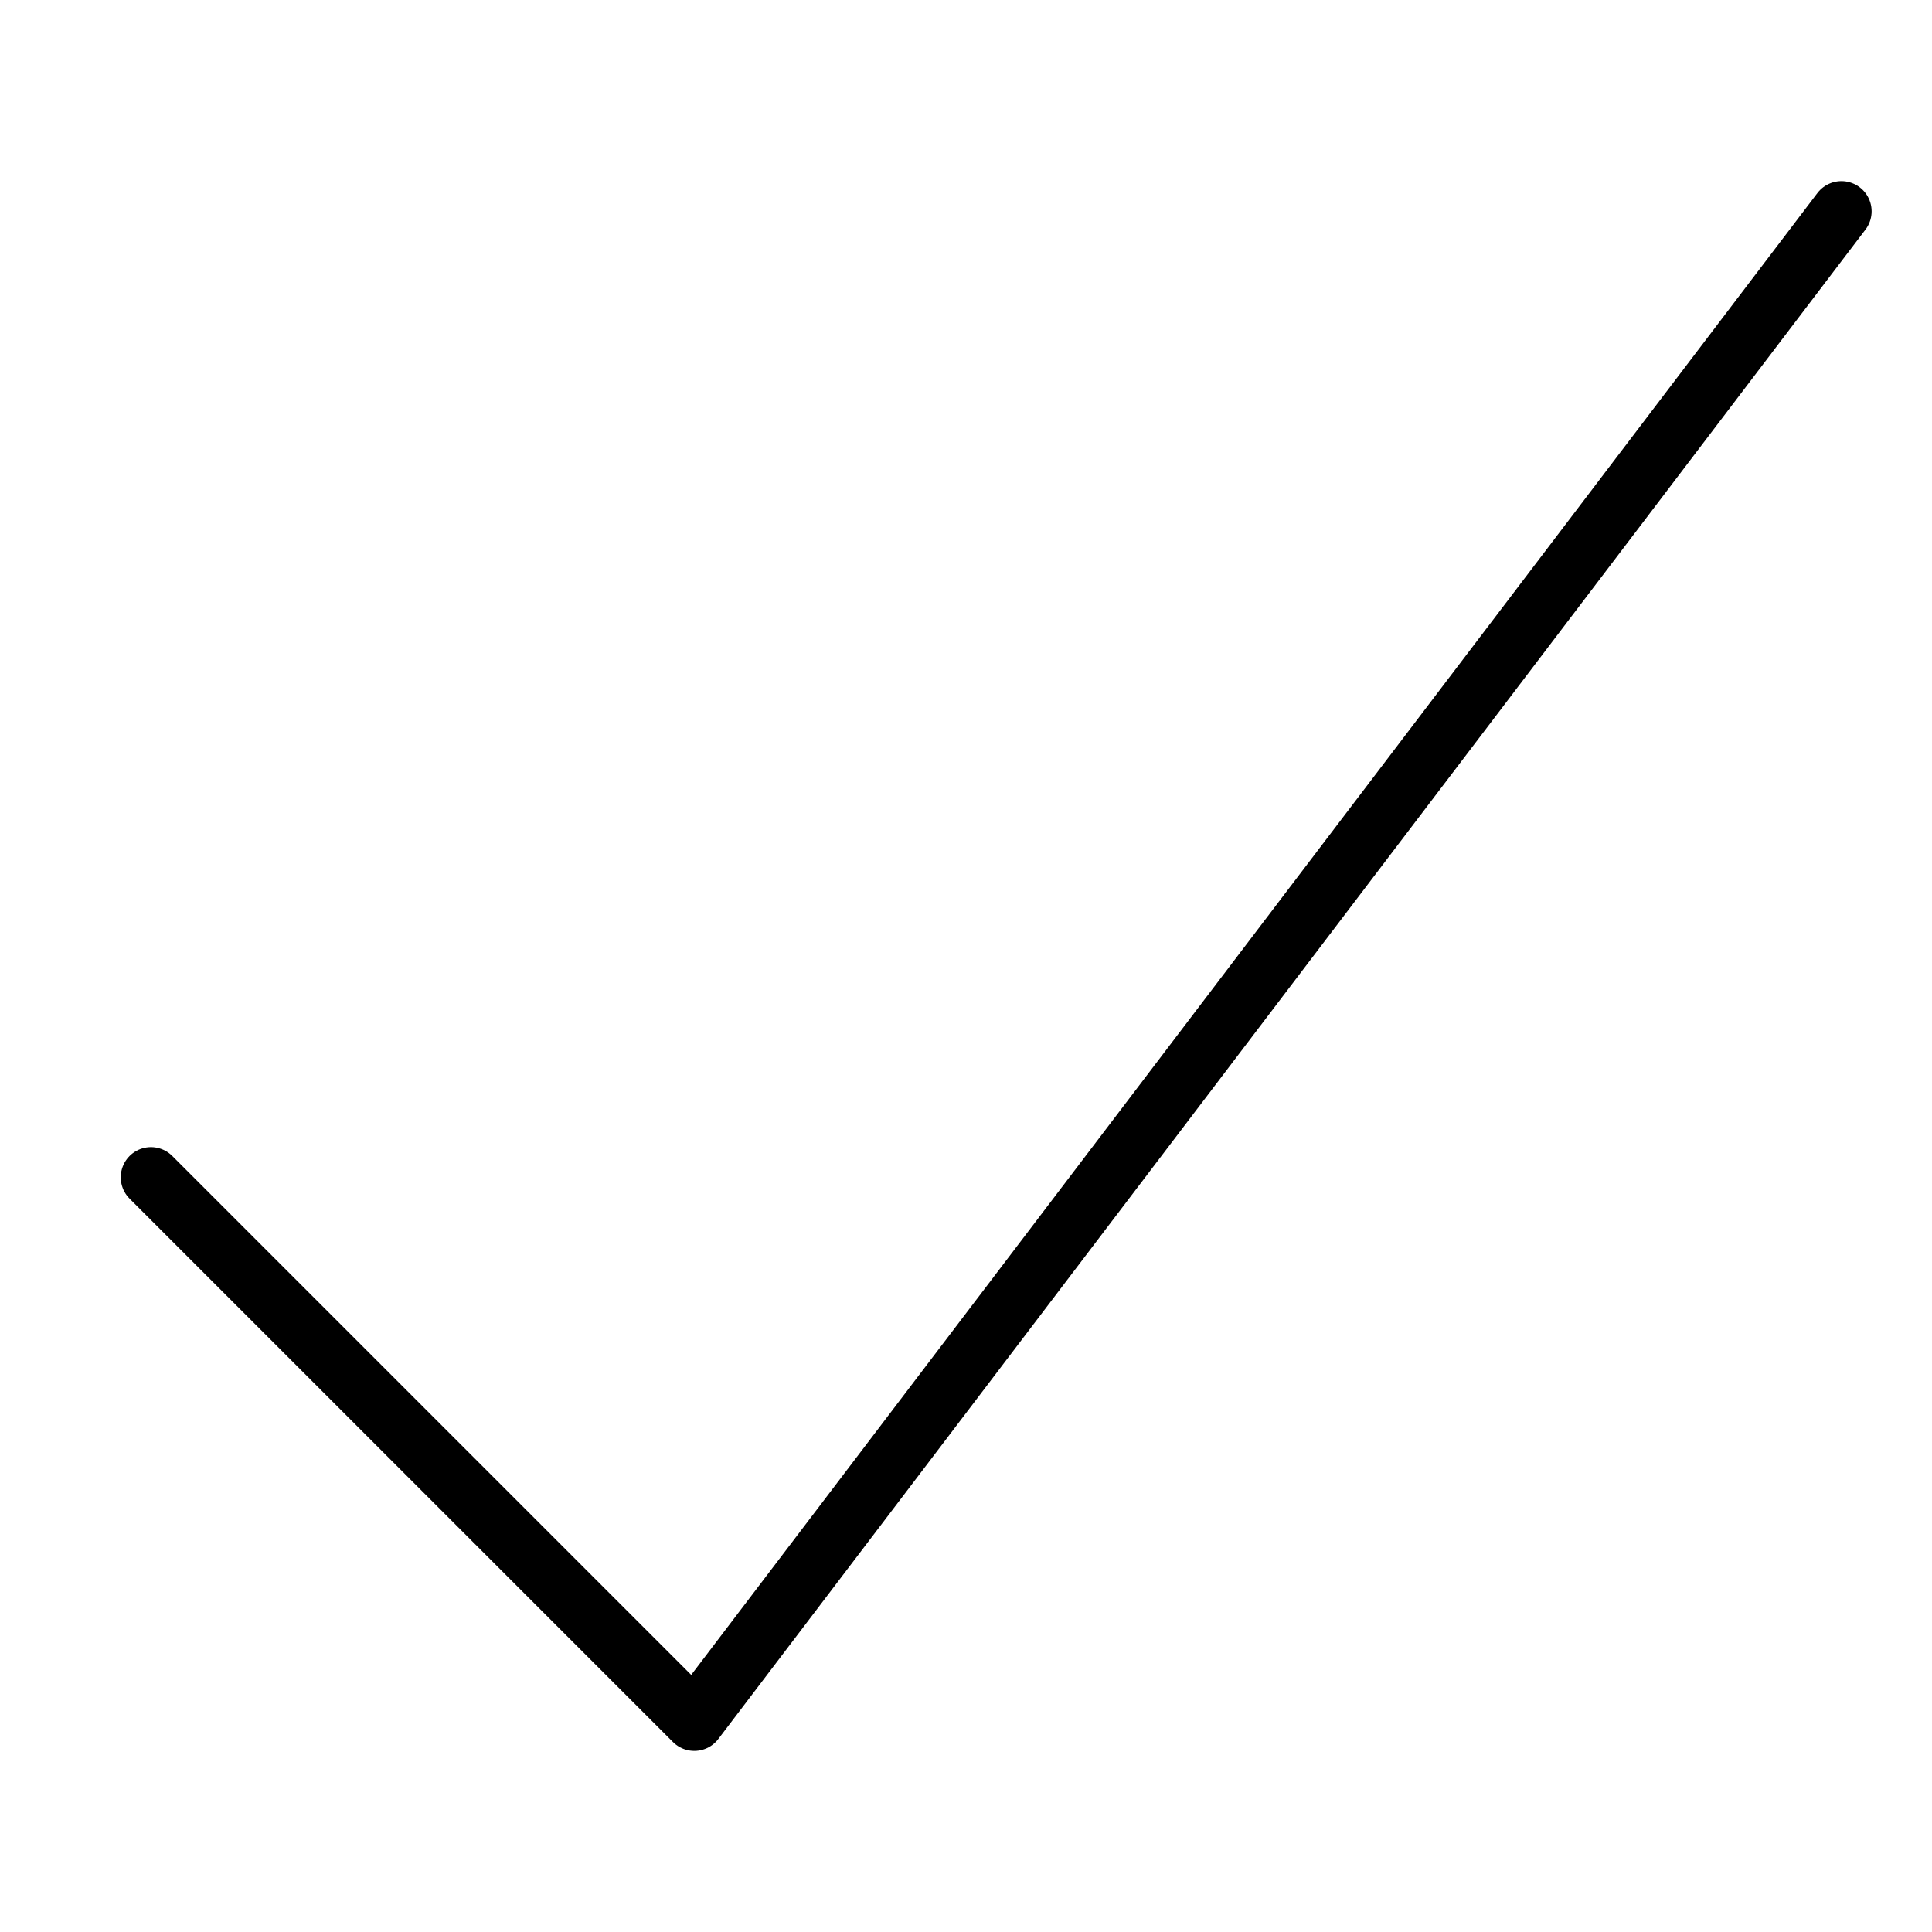 <svg xmlns="http://www.w3.org/2000/svg" viewBox="0 0 32 32"><title>check single</title><g stroke-linecap="round" stroke-width="1" fill="none" stroke="#000000" stroke-linejoin="round" class="nc-icon-wrapper" transform="translate(0.5 0.5)"><polyline points="2 19 11 28 30 3"></polyline></g></svg>